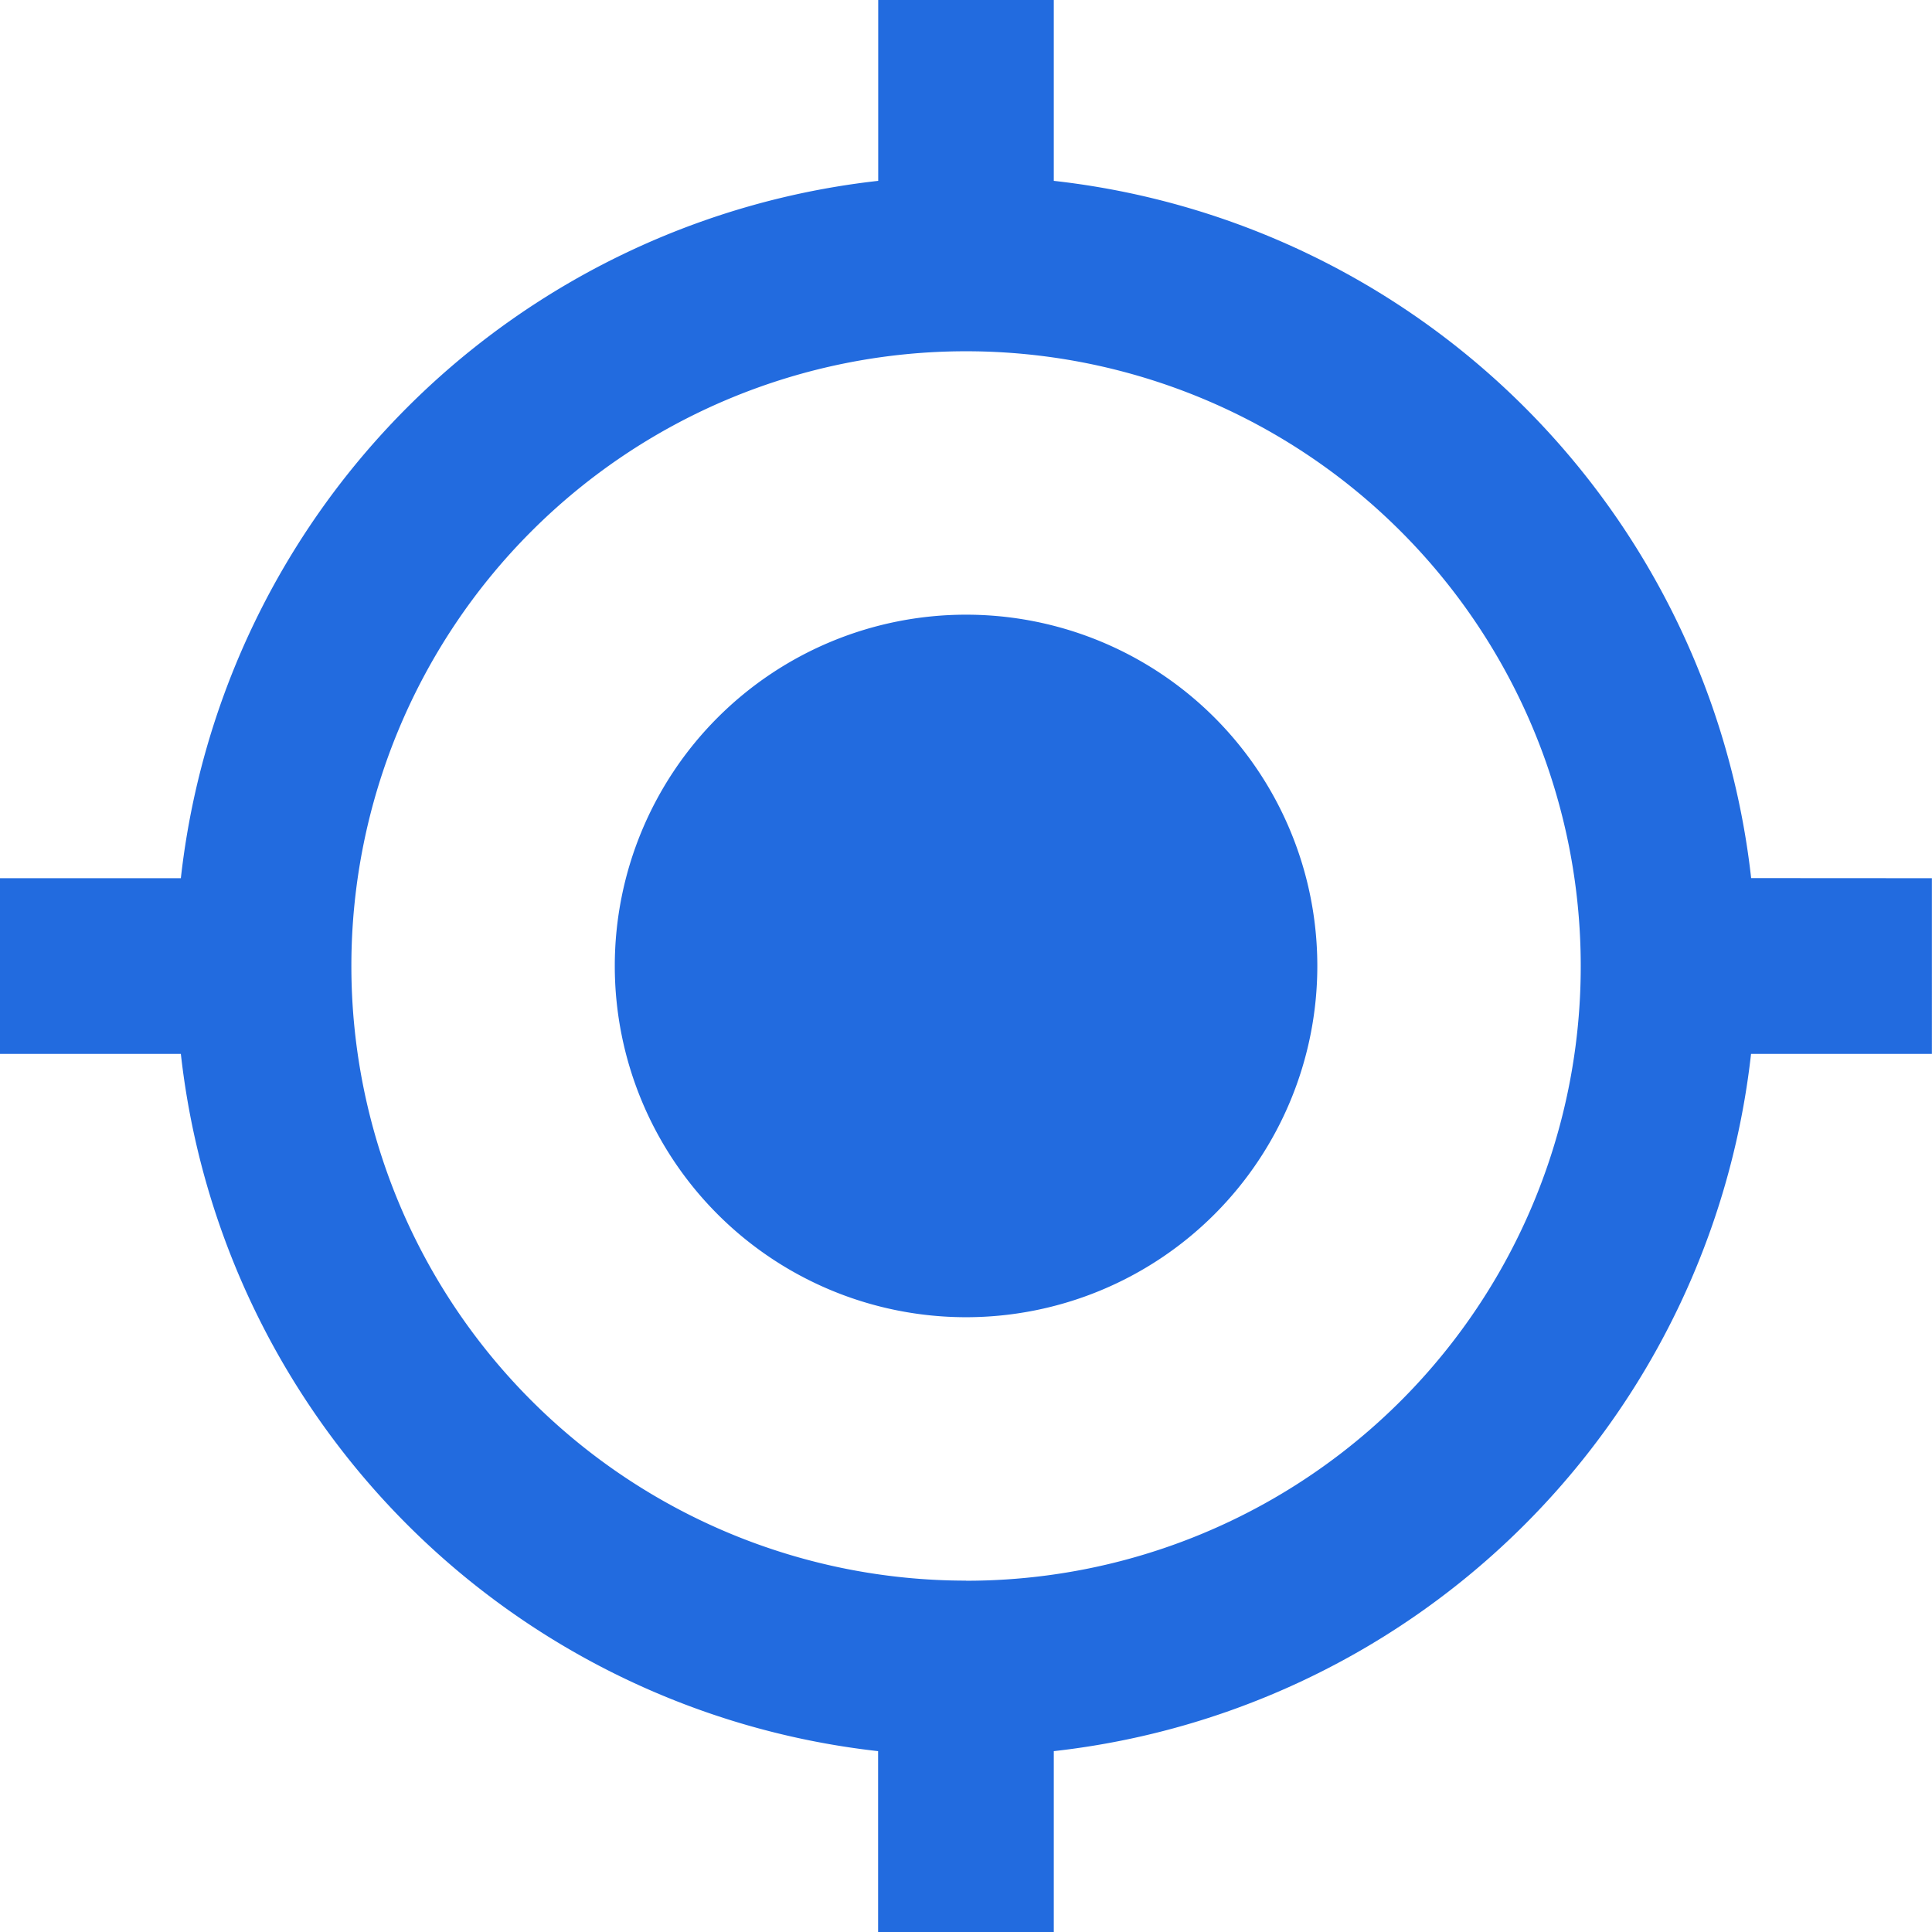 <svg xmlns="http://www.w3.org/2000/svg" width="17.947" height="17.947" viewBox="0 0 17.947 17.947">
  <path id="Icon_material-my-location" data-name="Icon material-my-location" d="M10.474,7.21a3.263,3.263,0,1,0,3.263,3.263A3.262,3.262,0,0,0,10.474,7.21Zm7.293,2.447A7.337,7.337,0,0,0,11.289,3.18V1.5H9.658V3.18A7.337,7.337,0,0,0,3.18,9.658H1.5v1.632H3.18a7.337,7.337,0,0,0,6.477,6.477v1.68h1.632v-1.68a7.337,7.337,0,0,0,6.477-6.477h1.68V9.658Zm-7.293,6.526a5.71,5.71,0,1,1,5.71-5.71A5.706,5.706,0,0,1,10.474,16.184Z" transform="translate(-1.5 -1.5)" fill="#226bdf"/>
</svg>
